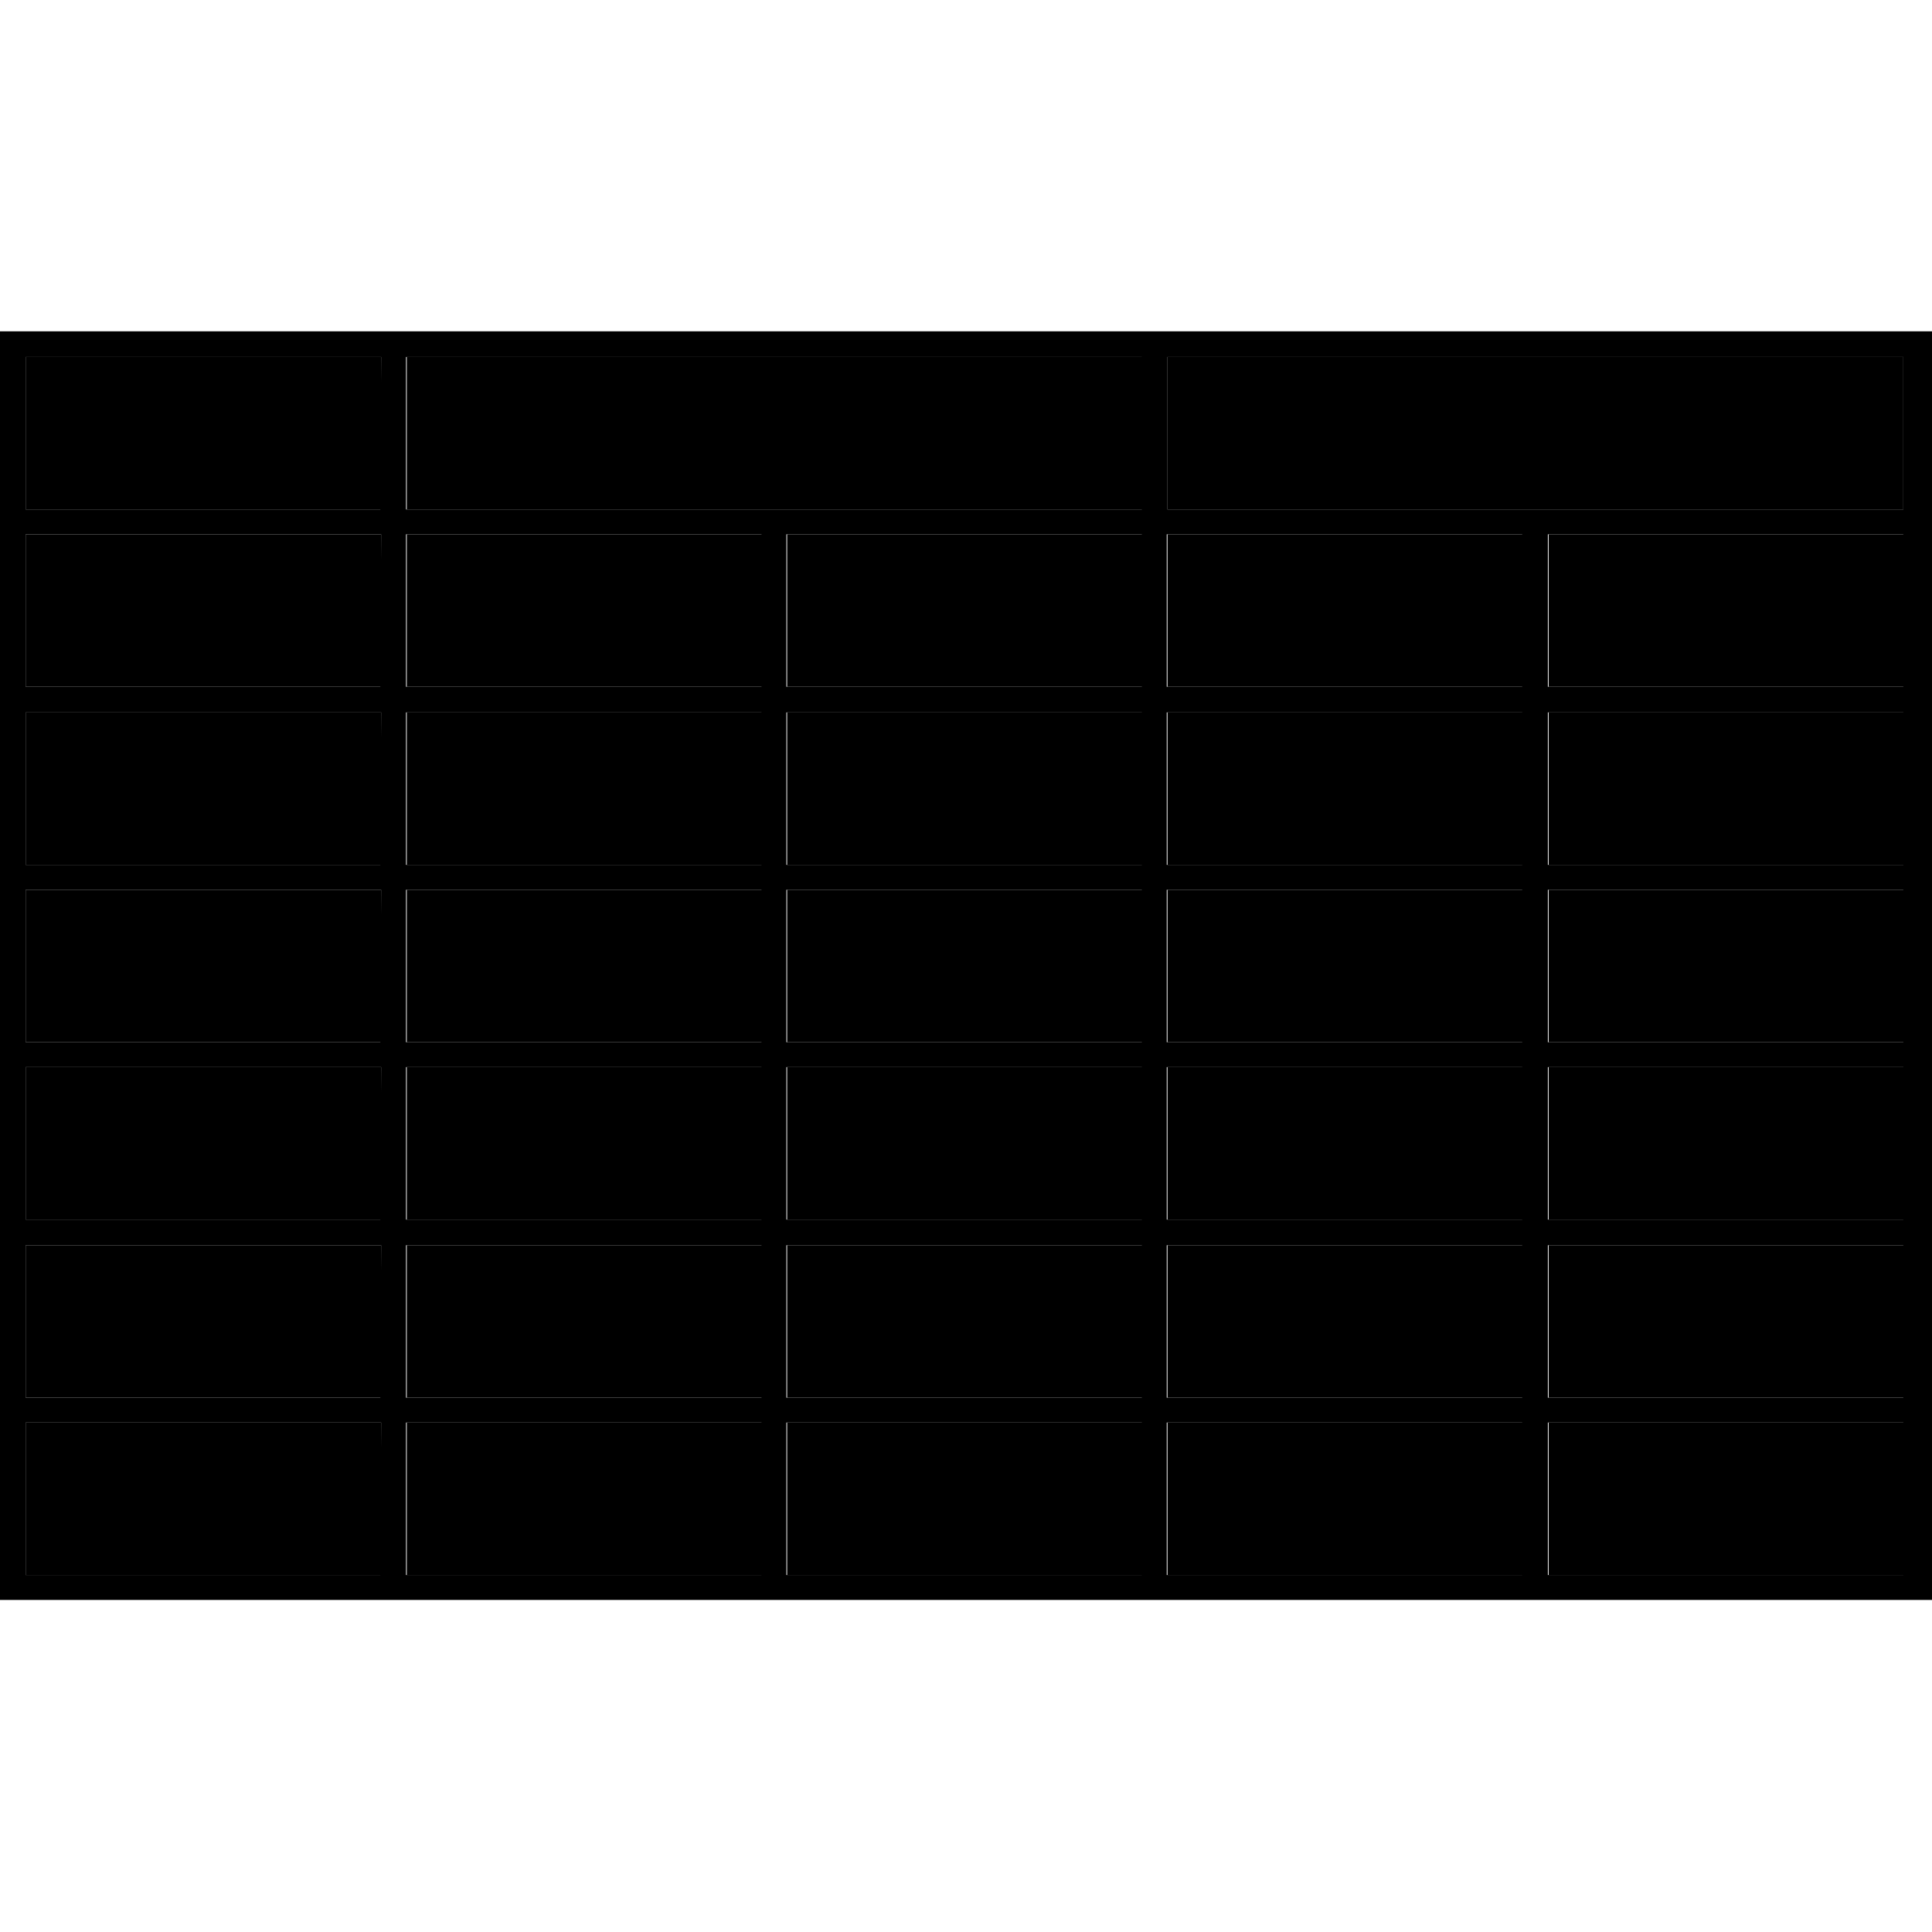 <svg version="1.1" id="Layer_1" xmlns="http://www.w3.org/2000/svg" x="0" y="0" style="enable-background:new 0 0 256 256" xml:space="preserve" viewBox="0 0 256 256"><style/><path class="ba-graphics-st0" d="M0 43.9V212h256V43.9H0zm53.8 3.4h97.5v20.2H53.8V47.3zm50.4 90.8v-20.2h47.1v20.2h-47.1zm47.1 3.3v20.2h-47.1v-20.2h47.1zm-47.1-26.8V94.4h47.1v20.2h-47.1zm0-23.6V70.8h47.1V91h-47.1zM50.4 208.7h-47v-20.2h47.1l-.1 20.2zm0-23.5h-47V165h47.1l-.1 20.2zm0-23.6h-47v-20.2h47.1l-.1 20.2zm0-23.5h-47v-20.2h47.1l-.1 20.2zm0-23.5h-47V94.4h47.1l-.1 20.2zm0-23.6h-47V70.8h47.1L50.4 91zm0-23.5h-47V47.3h47.1l-.1 20.2zm50.5 141.2H53.8v-20.2h47.1v20.2zm0-23.5H53.8V165h47.1v20.2zm0-23.6H53.8v-20.2h47.1v20.2zm0-23.5H53.8v-20.2h47.1v20.2zm0-23.5H53.8V94.4h47.1v20.2zm0-23.6H53.8V70.8h47.1V91zm50.4 117.7h-47.1v-20.2h47.1v20.2zm0-23.5h-47.1V165h47.1v20.2zm50.4 23.5h-47.1v-20.2h47.1v20.2zm0-23.5h-47.1V165h47.1v20.2zm0-23.6h-47.1v-20.2h47.1v20.2zm0-23.5h-47.1v-20.2h47.1v20.2zm0-23.5h-47.1V94.4h47.1v20.2zm0-23.6h-47.1V70.8h47.1V91zm50.5 117.7h-47.1v-20.2h47.1v20.2zm0-23.5h-47.1V165h47.1v20.2zm0-23.6h-47.1v-20.2h47.1v20.2zm0-23.5h-47.1v-20.2h47.1v20.2zm0-23.5h-47.1V94.4h47.1v20.2zm0-23.6h-47.1V70.8h47.1V91zm0-23.5h-97.5V47.3h97.5v20.2z"/><path class="ba-graphics-st1" d="M3.4 47.3h47.1v20.2H3.4z"/><path class="ba-graphics-st2" d="M3.4 70.8h47.1V91H3.4zm0 23.6h47.1v20.2H3.4zm0 23.5h47.1v20.2H3.4zm0 23.5h47.1v20.2H3.4zm0 23.6h47.1v20.2H3.4zm0 23.5h47.1v20.2H3.4z"/><path class="ba-graphics-st1" d="M53.9 70.8H101V91H53.9z"/><path class="ba-graphics-st3" d="M53.9 94.4H101v20.2H53.9z"/><path class="ba-graphics-st1" d="M53.9 117.9H101v20.2H53.9z"/><path class="ba-graphics-st3" d="M53.9 141.4H101v20.2H53.9z"/><path class="ba-graphics-st1" d="M53.9 165H101v20.2H53.9z"/><path class="ba-graphics-st3" d="M53.9 188.5H101v20.2H53.9z"/><path class="ba-graphics-st1" d="M104.3 70.8h47.1V91h-47.1z"/><path class="ba-graphics-st3" d="M104.3 94.4h47.1v20.2h-47.1z"/><path class="ba-graphics-st1" d="M104.3 117.9h47.1v20.2h-47.1z"/><path class="ba-graphics-st3" d="M104.3 141.4h47.1v20.2h-47.1z"/><path class="ba-graphics-st1" d="M104.3 165h47.1v20.2h-47.1z"/><path class="ba-graphics-st3" d="M104.3 188.5h47.1v20.2h-47.1z"/><path class="ba-graphics-st1" d="M154.7 70.8h47.1V91h-47.1z"/><path class="ba-graphics-st3" d="M154.7 94.4h47.1v20.2h-47.1z"/><path class="ba-graphics-st1" d="M154.7 117.9h47.1v20.2h-47.1z"/><path class="ba-graphics-st3" d="M154.7 141.4h47.1v20.2h-47.1z"/><path class="ba-graphics-st1" d="M154.7 165h47.1v20.2h-47.1z"/><path class="ba-graphics-st3" d="M154.7 188.5h47.1v20.2h-47.1z"/><path class="ba-graphics-st1" d="M205.2 70.8h47.1V91h-47.1z"/><path class="ba-graphics-st3" d="M205.2 94.4h47.1v20.2h-47.1z"/><path class="ba-graphics-st1" d="M205.2 117.9h47.1v20.2h-47.1z"/><path class="ba-graphics-st3" d="M205.2 141.4h47.1v20.2h-47.1z"/><path class="ba-graphics-st1" d="M205.2 165h47.1v20.2h-47.1z"/><path class="ba-graphics-st3" d="M205.2 188.5h47.1v20.2h-47.1z"/><path class="ba-graphics-st2" d="M53.9 47.3h97.5v20.2H53.9zm100.8 0h97.5v20.2h-97.5z"/></svg>